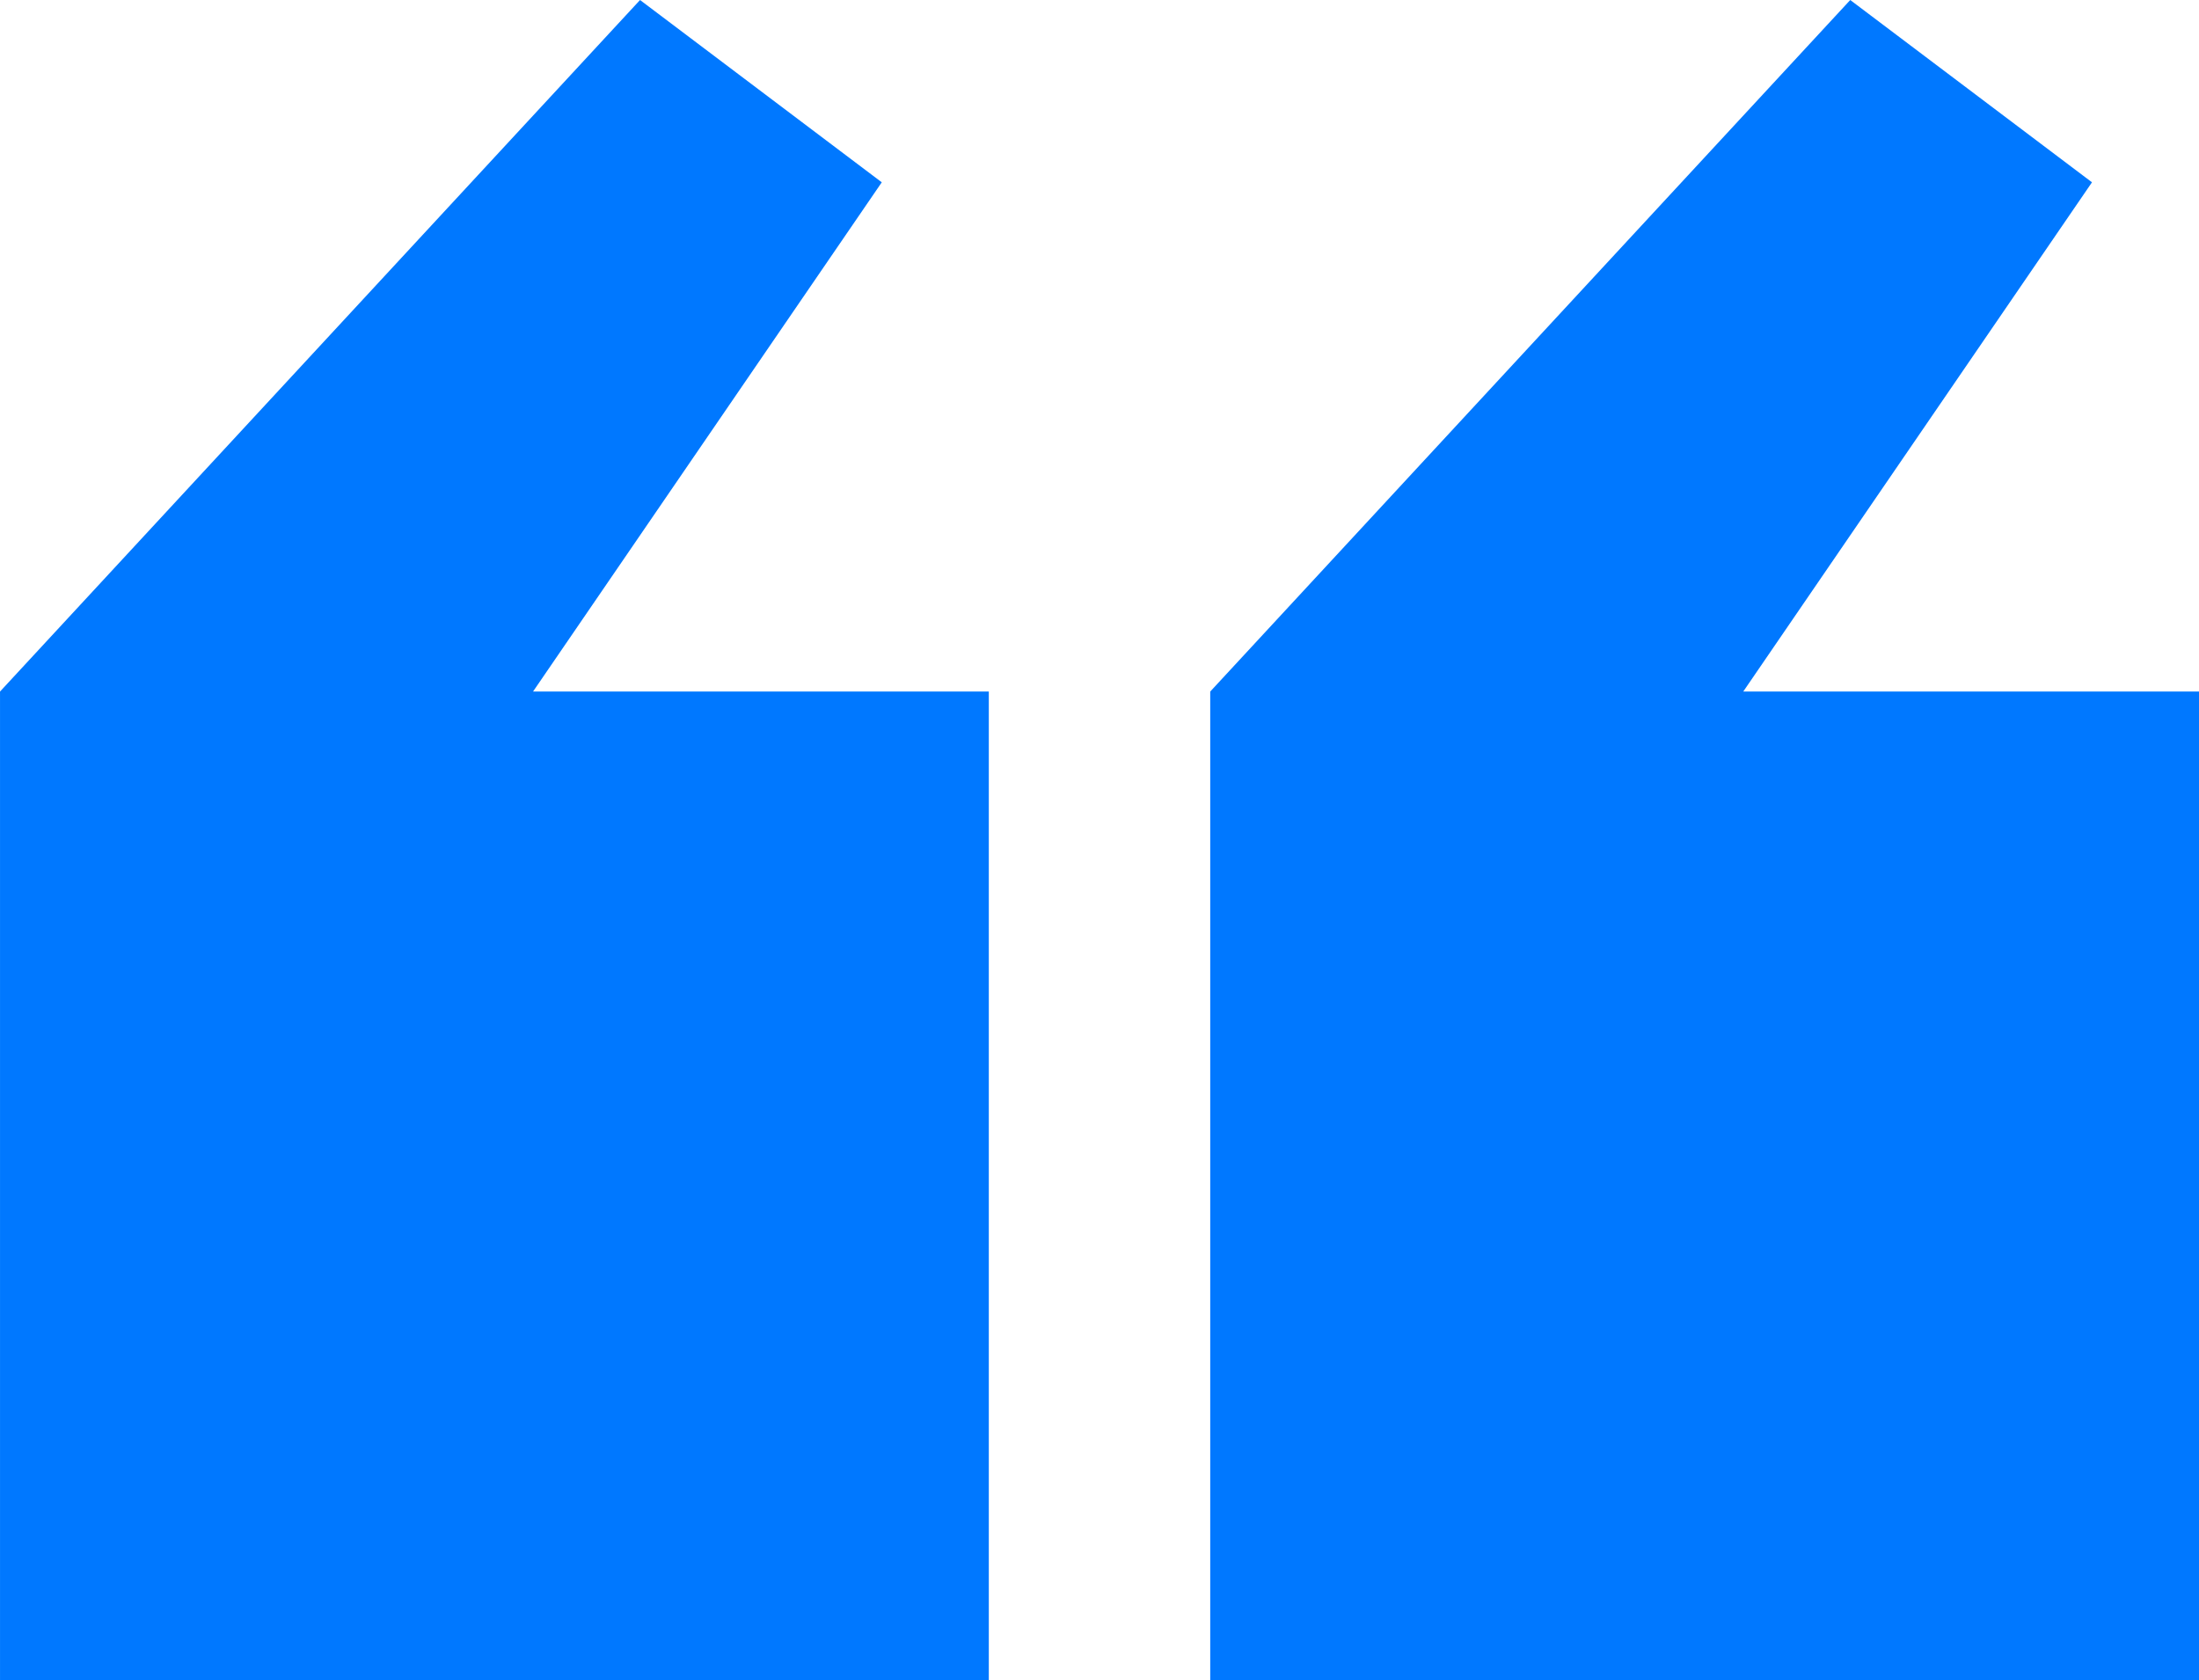 <svg id="Group_14992" data-name="Group 14992" xmlns="http://www.w3.org/2000/svg" width="133.135" height="101.733" viewBox="0 0 133.135 101.733">
  <path id="Path_313" data-name="Path 313" d="M876.413,1417.857v59.864h59.865v-59.864H908.684l21.114-30.832-14.636-11.037Z" transform="translate(-803.142 -1375.987)" fill="#0078ff"/>
  <path id="Path_314" data-name="Path 314" d="M895.5,1417.857v59.864h59.865v-59.864H927.771l21.114-30.832-14.636-11.037Z" transform="translate(-895.499 -1375.987)" fill="#0078ff"/>
</svg>
